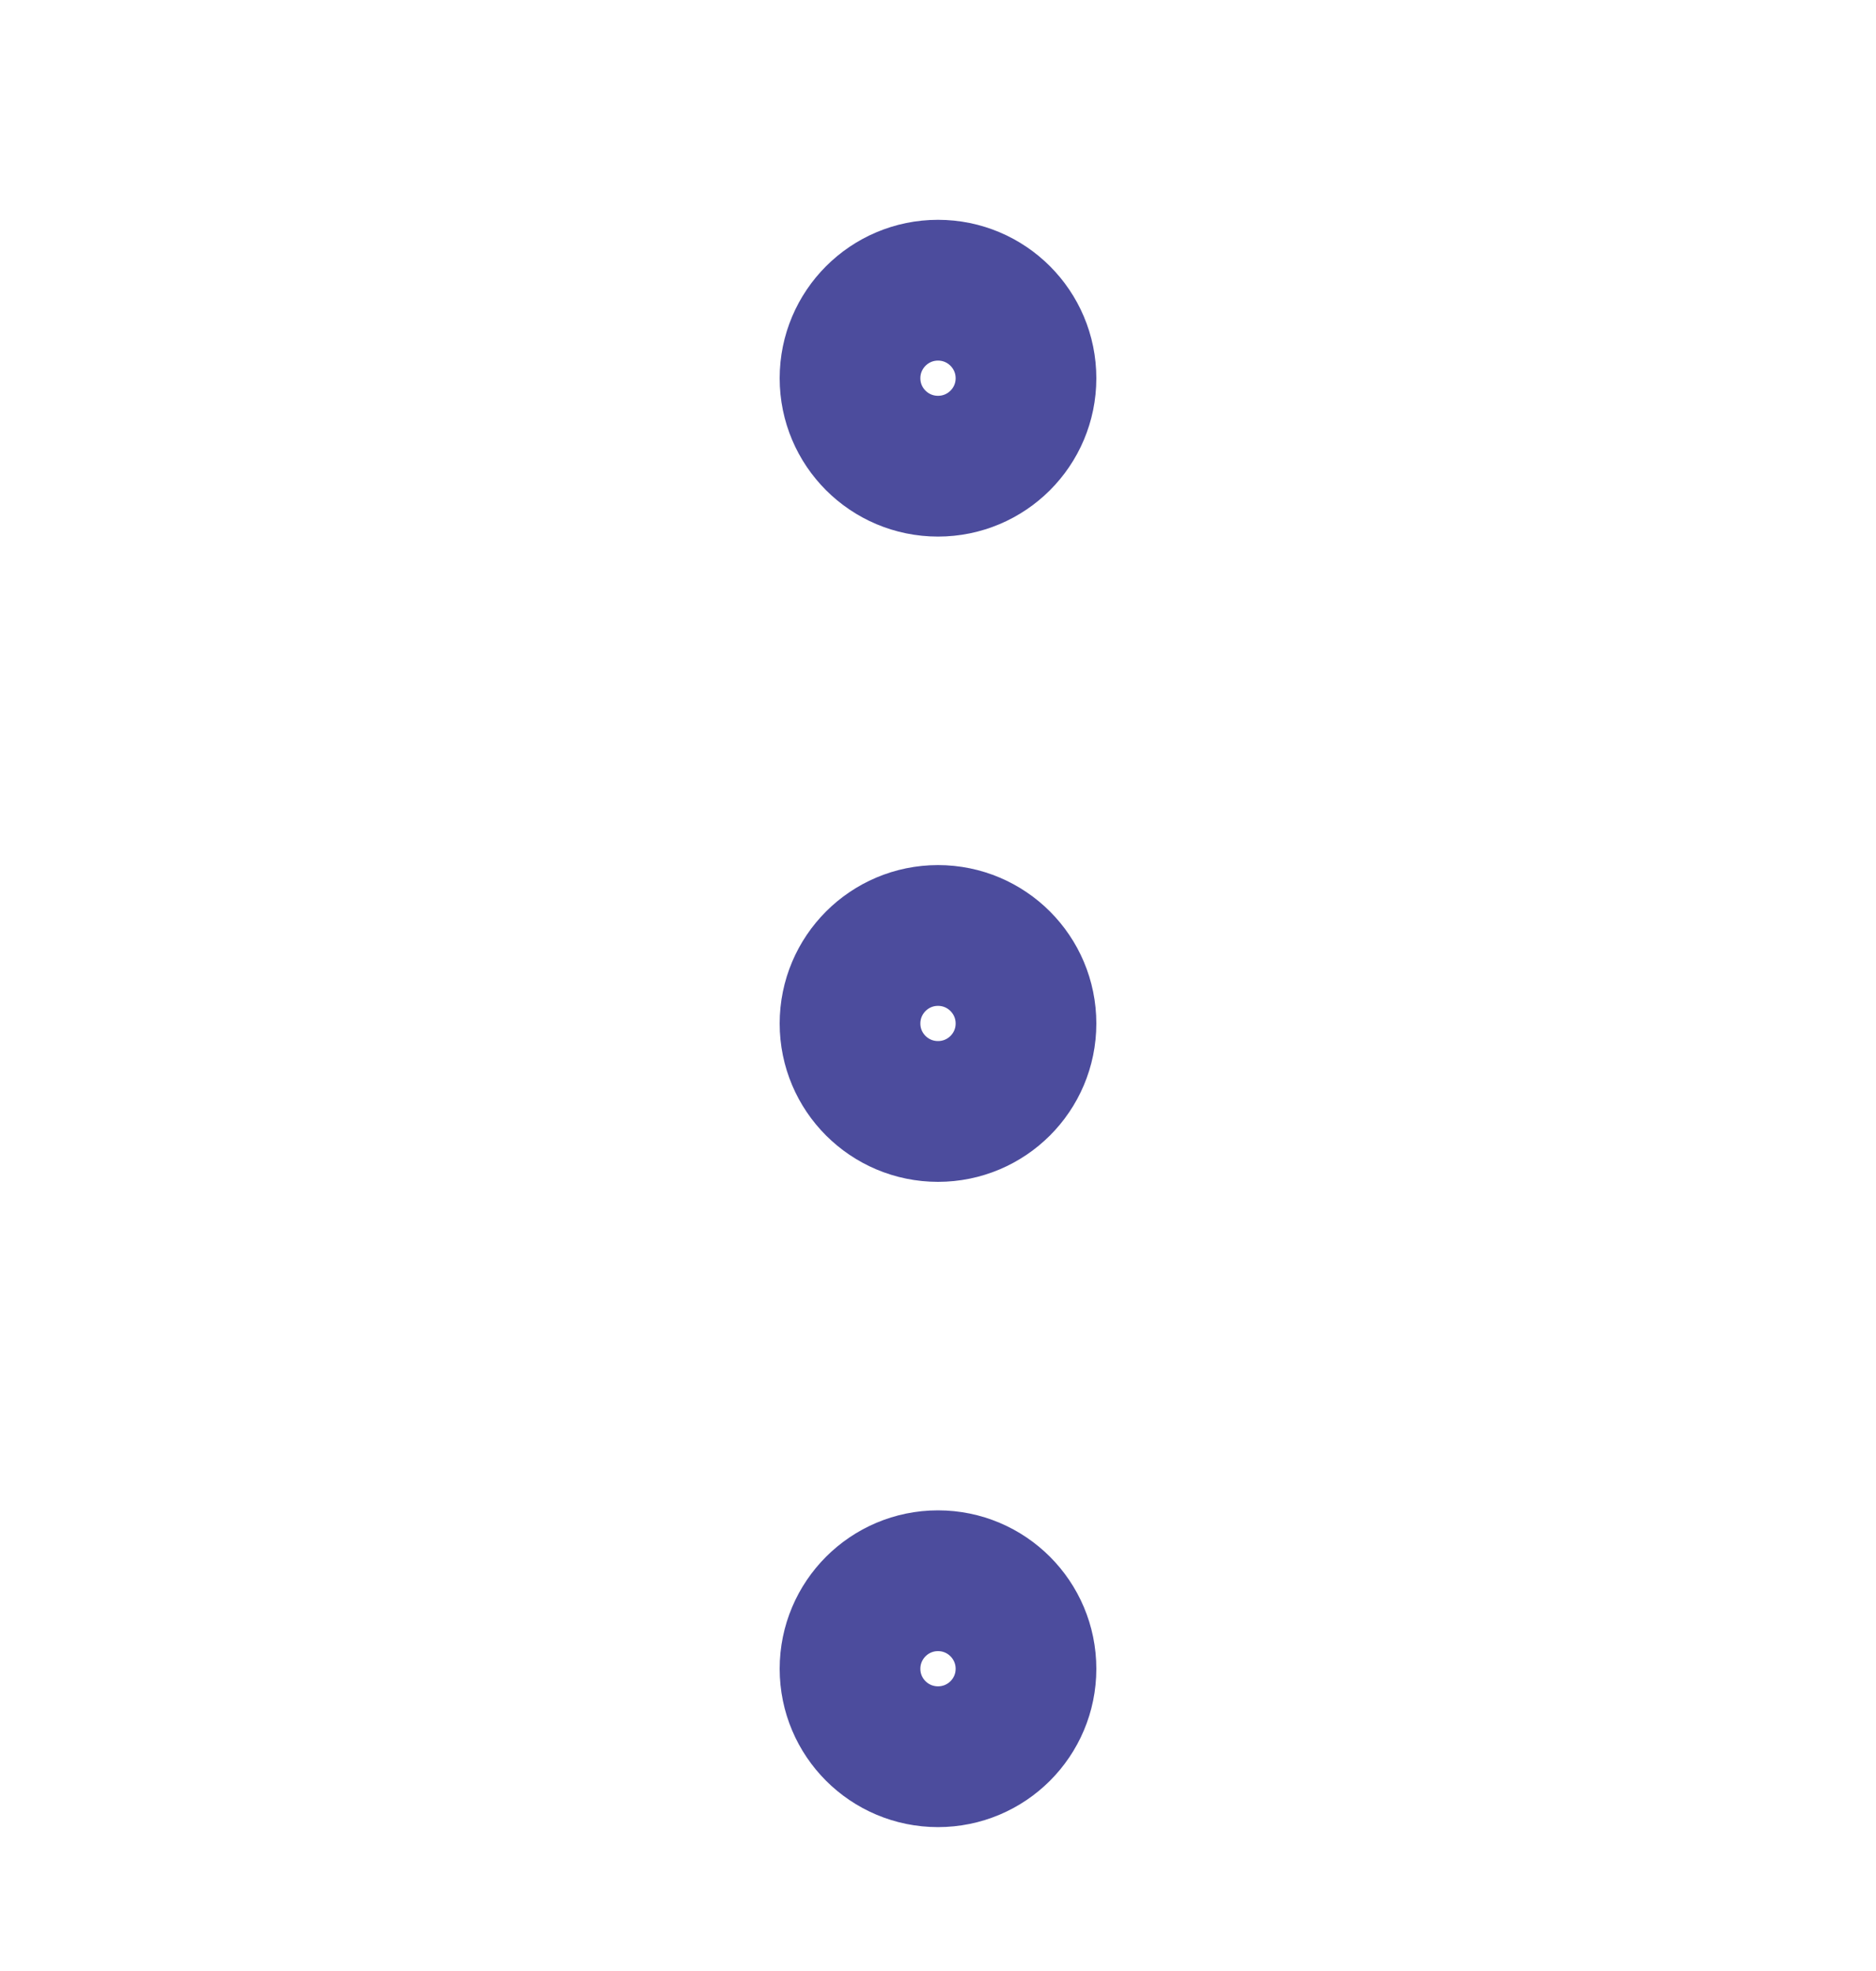 <svg width="20" height="21" viewBox="0 0 20 21" fill="none" xmlns="http://www.w3.org/2000/svg">
<path d="M10 4.967C10.518 4.967 10.938 4.548 10.938 4.03C10.938 3.512 10.518 3.092 10 3.092C9.482 3.092 9.062 3.512 9.062 4.03C9.062 4.548 9.482 4.967 10 4.967Z" stroke="#4C4C9D" stroke-width="1.5" stroke-linecap="round" stroke-linejoin="round"/>
<path d="M10 11.842C10.518 11.842 10.938 11.423 10.938 10.905C10.938 10.387 10.518 9.967 10 9.967C9.482 9.967 9.062 10.387 9.062 10.905C9.062 11.423 9.482 11.842 10 11.842Z" stroke="#4C4C9D" stroke-width="1.5" stroke-linecap="round" stroke-linejoin="round"/>
<path d="M10 18.717C10.518 18.717 10.938 18.298 10.938 17.78C10.938 17.262 10.518 16.842 10 16.842C9.482 16.842 9.062 17.262 9.062 17.78C9.062 18.298 9.482 18.717 10 18.717Z" stroke="#4C4C9D" stroke-width="1.5" stroke-linecap="round" stroke-linejoin="round"/>
</svg>
